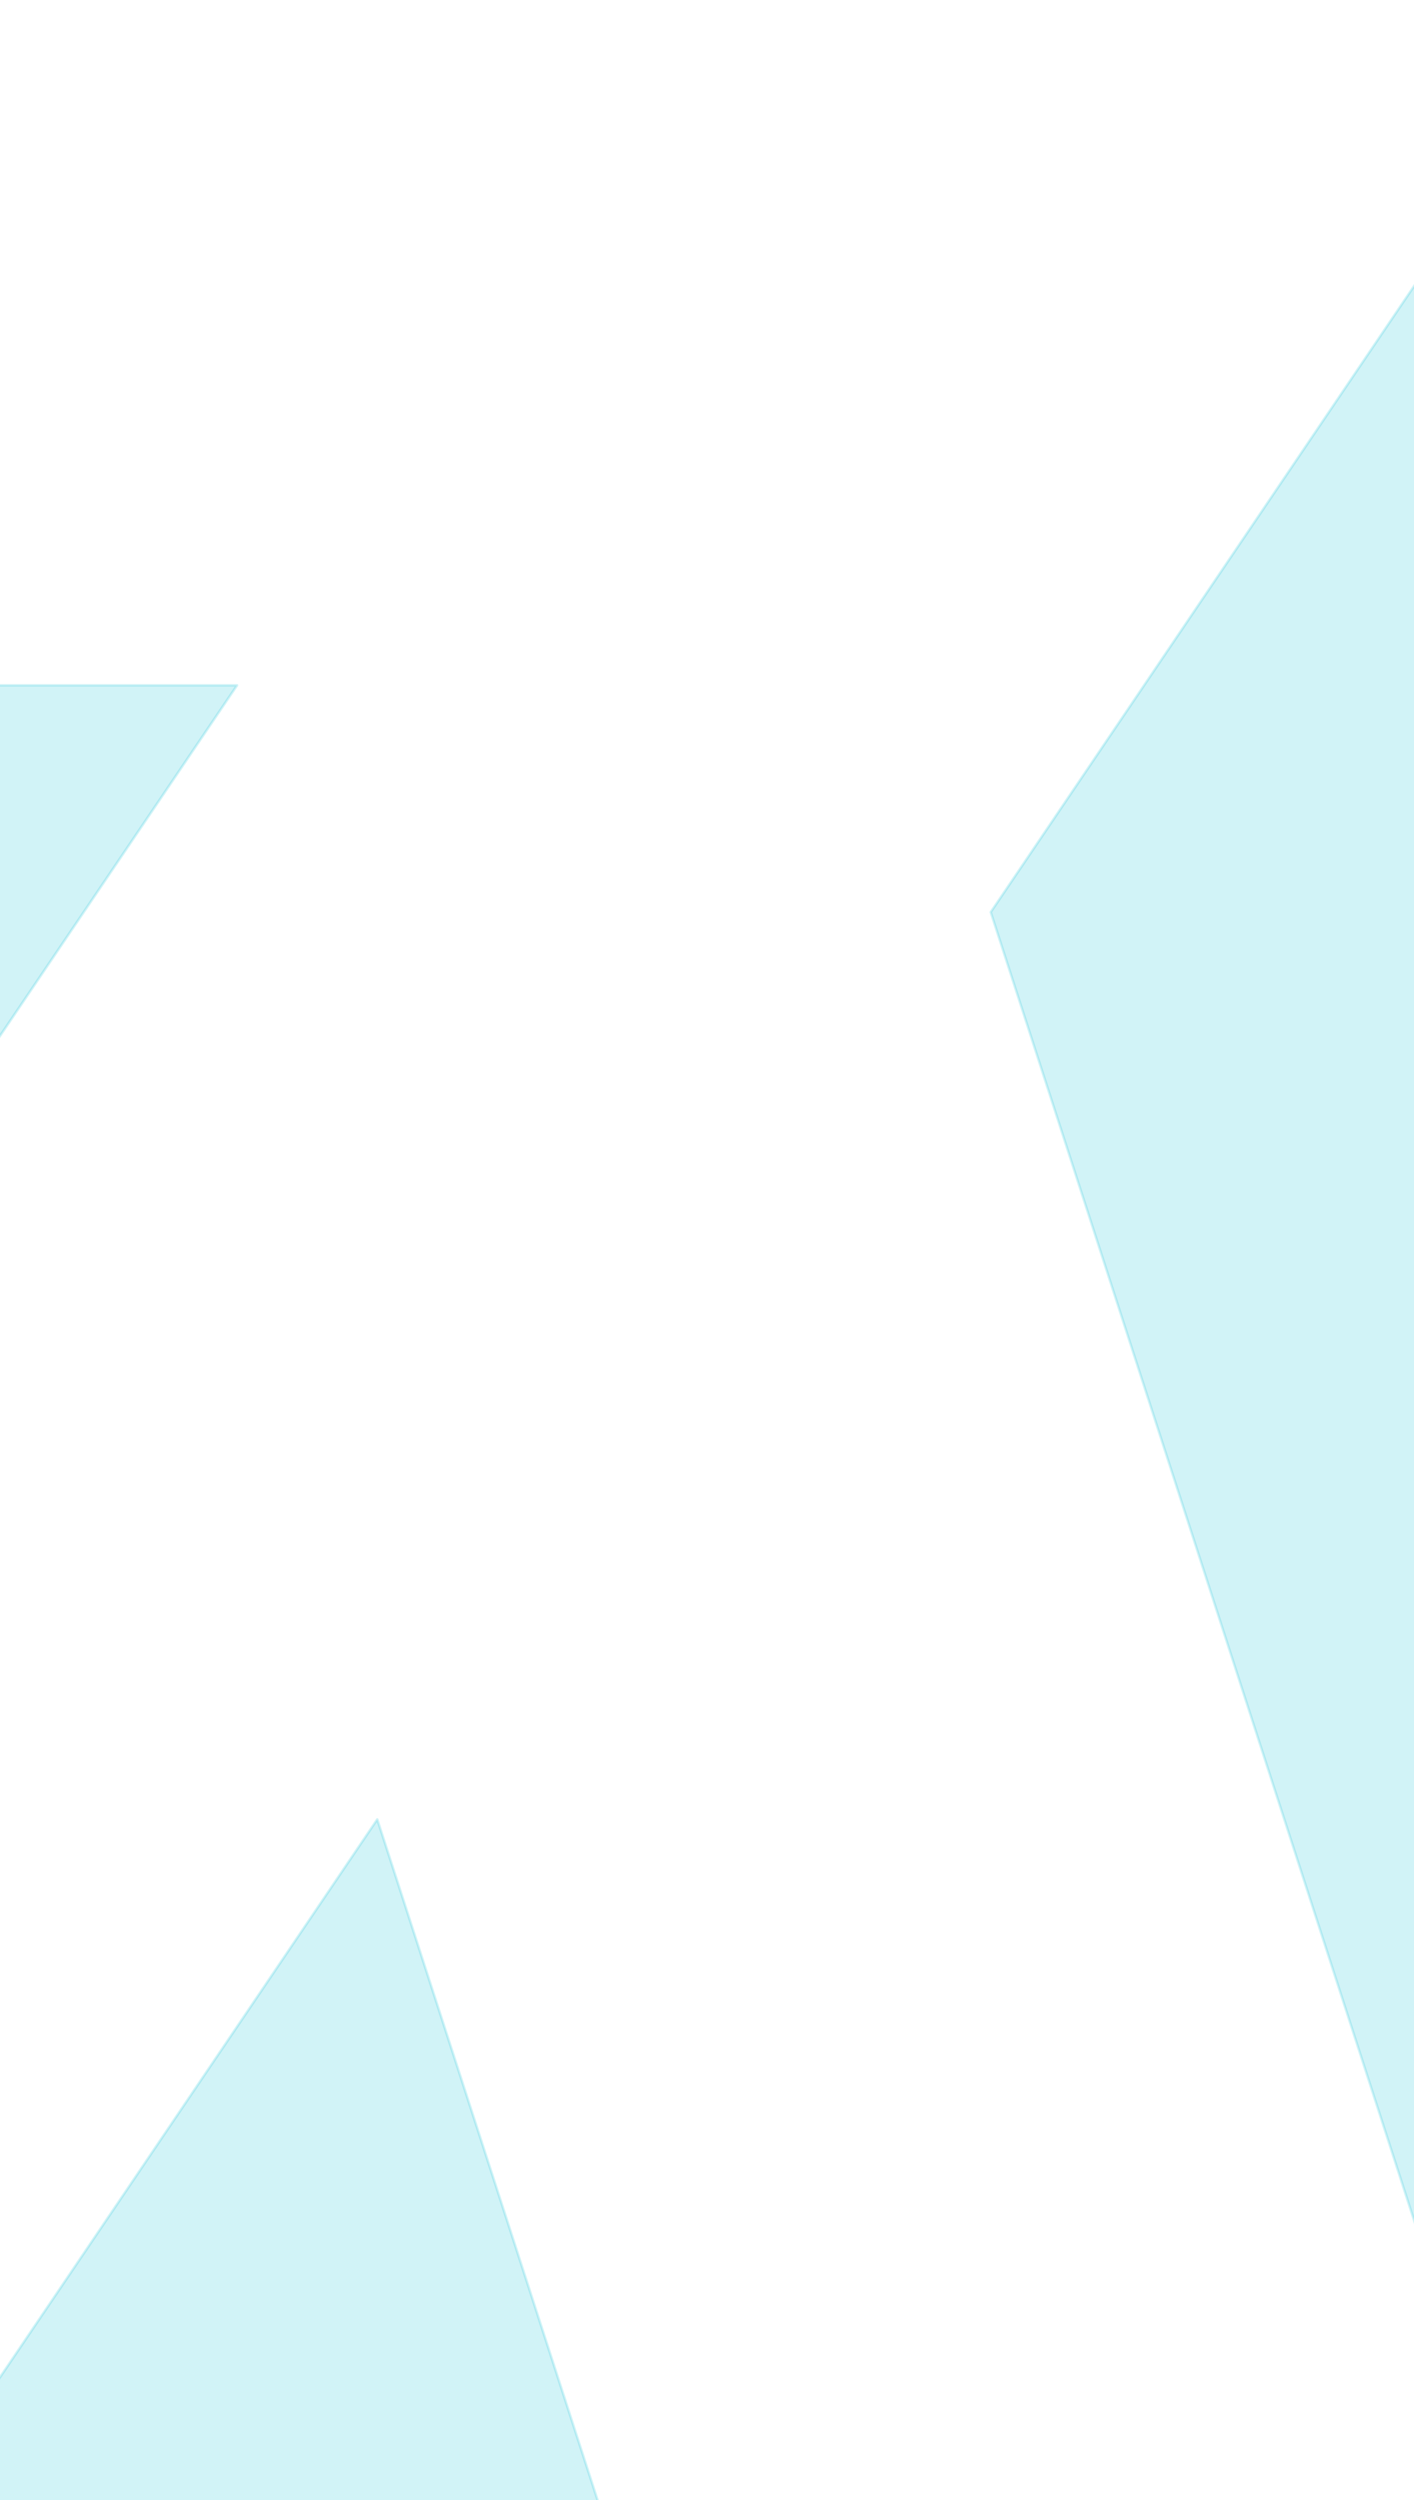 <svg xmlns="http://www.w3.org/2000/svg" width="1125" height="1989"><path d="M1255.42 2169.27L788.249 725.7 1276.34 3.9zm-1443.339 0l488.077-721.77 233.581 721.77h-721.658zm-721.679 0L188.6 545.25h-992.3z" fill="#1cc3d9" stroke="#1cc3d9" stroke-linejoin="round" stroke-width="2" fill-rule="evenodd" opacity=".2"/></svg>